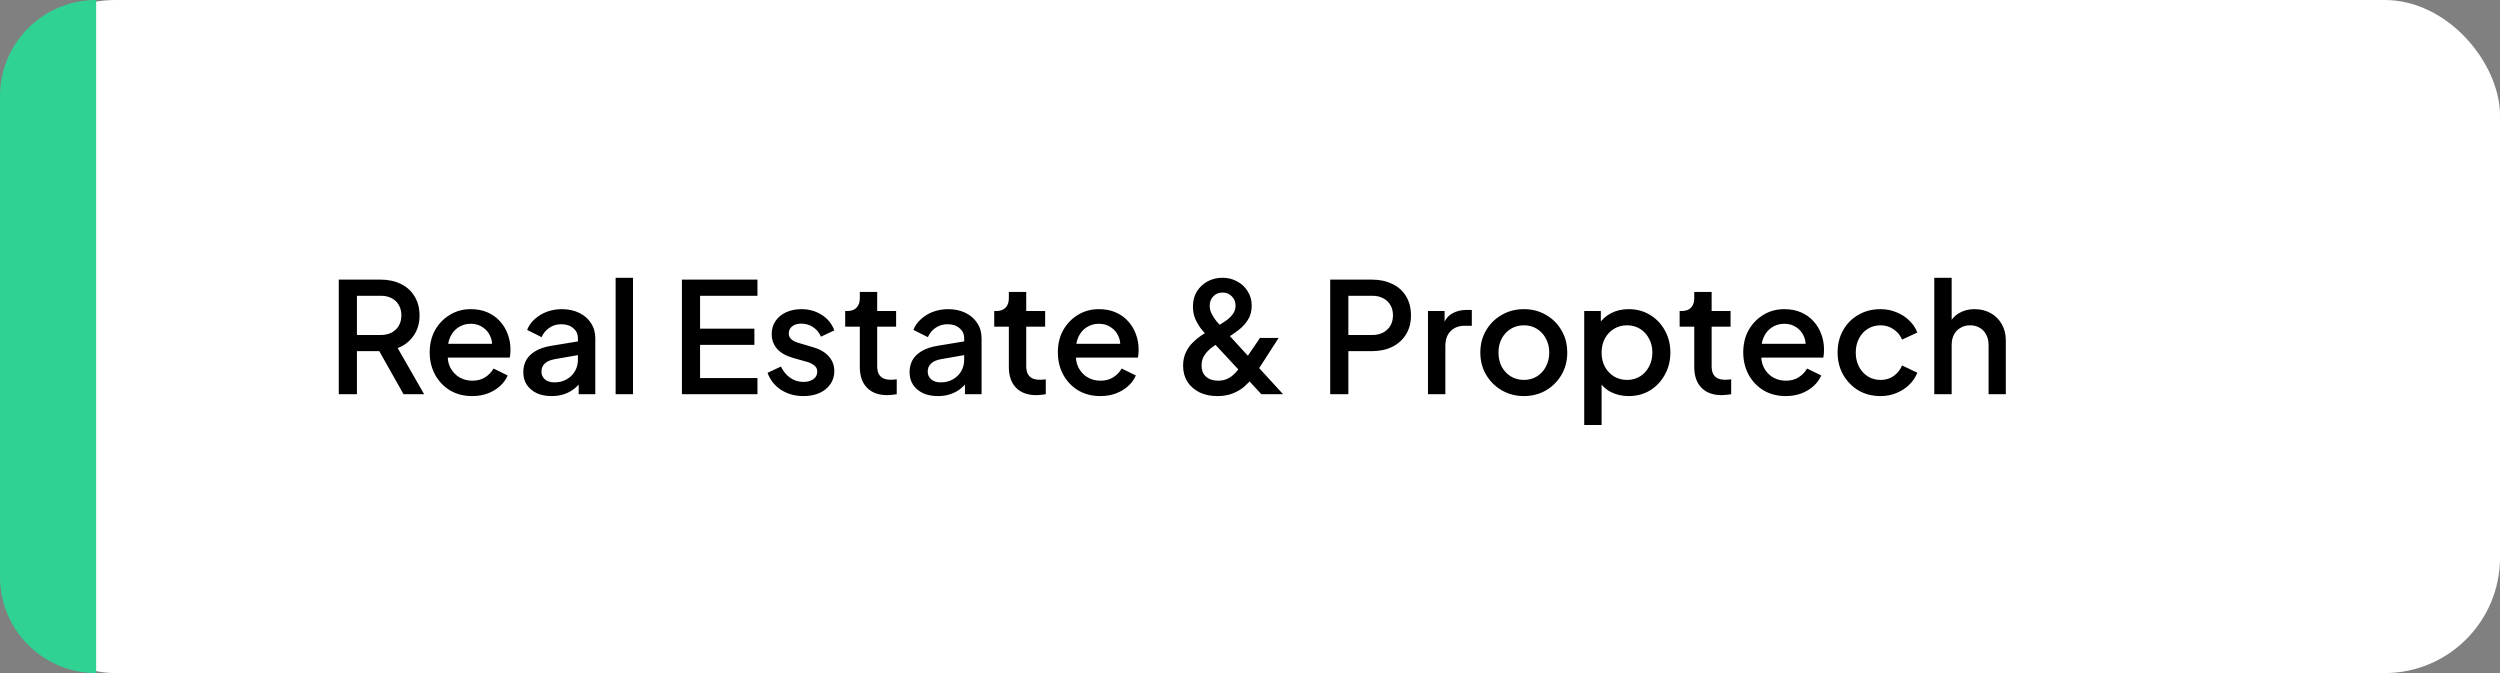 <?xml version="1.0" encoding="UTF-8"?> <svg xmlns="http://www.w3.org/2000/svg" width="260" height="70" viewBox="0 0 260 70" fill="none"><rect x="0" y="0" width="260" height="70" fill="#808080" stroke="none"/><rect width="260" height="70" rx="12" fill="white"></rect><path d="M35.232 41V29.08H39.568C40.368 29.08 41.072 29.229 41.68 29.528C42.288 29.816 42.763 30.243 43.104 30.808C43.456 31.363 43.632 32.029 43.632 32.808C43.632 33.629 43.424 34.333 43.008 34.92C42.603 35.507 42.053 35.933 41.36 36.2L44.112 41H41.968L39.04 35.8L40.272 36.52H37.12V41H35.232ZM37.12 34.84H39.6C40.037 34.84 40.416 34.755 40.736 34.584C41.056 34.413 41.301 34.179 41.472 33.88C41.653 33.571 41.744 33.208 41.744 32.792C41.744 32.376 41.653 32.019 41.472 31.72C41.301 31.411 41.056 31.176 40.736 31.016C40.416 30.845 40.037 30.76 39.6 30.76H37.12V34.84ZM49.104 41.192C48.24 41.192 47.472 40.995 46.8 40.6C46.139 40.195 45.622 39.651 45.248 38.968C44.875 38.275 44.688 37.501 44.688 36.648C44.688 35.773 44.875 35 45.248 34.328C45.632 33.656 46.144 33.128 46.784 32.744C47.424 32.349 48.15 32.152 48.96 32.152C49.611 32.152 50.192 32.264 50.704 32.488C51.216 32.712 51.648 33.021 52 33.416C52.352 33.8 52.619 34.243 52.8 34.744C52.992 35.245 53.088 35.779 53.088 36.344C53.088 36.483 53.083 36.627 53.072 36.776C53.062 36.925 53.04 37.064 53.008 37.192H46.112V35.752H51.984L51.12 36.408C51.227 35.885 51.19 35.421 51.008 35.016C50.838 34.6 50.571 34.275 50.208 34.04C49.856 33.795 49.44 33.672 48.96 33.672C48.48 33.672 48.054 33.795 47.68 34.04C47.307 34.275 47.019 34.616 46.816 35.064C46.614 35.501 46.534 36.035 46.576 36.664C46.523 37.251 46.603 37.763 46.816 38.2C47.04 38.637 47.35 38.979 47.744 39.224C48.15 39.469 48.608 39.592 49.12 39.592C49.643 39.592 50.086 39.475 50.448 39.24C50.822 39.005 51.115 38.701 51.328 38.328L52.8 39.048C52.63 39.453 52.363 39.821 52 40.152C51.648 40.472 51.222 40.728 50.72 40.92C50.23 41.101 49.691 41.192 49.104 41.192ZM57.367 41.192C56.78 41.192 56.263 41.091 55.815 40.888C55.377 40.675 55.036 40.387 54.791 40.024C54.545 39.651 54.423 39.213 54.423 38.712C54.423 38.243 54.524 37.821 54.727 37.448C54.94 37.075 55.265 36.76 55.703 36.504C56.14 36.248 56.689 36.067 57.351 35.96L60.359 35.464V36.888L57.703 37.352C57.223 37.437 56.871 37.592 56.647 37.816C56.423 38.029 56.311 38.307 56.311 38.648C56.311 38.979 56.433 39.251 56.679 39.464C56.935 39.667 57.26 39.768 57.655 39.768C58.145 39.768 58.572 39.661 58.935 39.448C59.308 39.235 59.596 38.952 59.799 38.6C60.001 38.237 60.103 37.837 60.103 37.4V35.176C60.103 34.749 59.943 34.403 59.623 34.136C59.313 33.859 58.897 33.72 58.375 33.72C57.895 33.72 57.473 33.848 57.111 34.104C56.759 34.349 56.497 34.669 56.327 35.064L54.823 34.312C54.983 33.885 55.244 33.512 55.607 33.192C55.969 32.861 56.391 32.605 56.871 32.424C57.361 32.243 57.879 32.152 58.423 32.152C59.105 32.152 59.708 32.28 60.231 32.536C60.764 32.792 61.175 33.149 61.463 33.608C61.761 34.056 61.911 34.579 61.911 35.176V41H60.183V39.432L60.551 39.48C60.348 39.832 60.087 40.136 59.767 40.392C59.457 40.648 59.1 40.845 58.695 40.984C58.3 41.123 57.857 41.192 57.367 41.192ZM64.025 41V28.888H65.833V41H64.025ZM70.919 41V29.08H78.775V30.76H72.808V34.184H78.456V35.864H72.808V39.32H78.775V41H70.919ZM83.553 41.192C82.668 41.192 81.889 40.973 81.217 40.536C80.555 40.099 80.091 39.512 79.825 38.776L81.217 38.12C81.451 38.611 81.772 39 82.177 39.288C82.593 39.576 83.052 39.72 83.553 39.72C83.98 39.72 84.326 39.624 84.593 39.432C84.859 39.24 84.993 38.979 84.993 38.648C84.993 38.435 84.934 38.264 84.817 38.136C84.7 37.997 84.55 37.885 84.369 37.8C84.198 37.715 84.022 37.651 83.841 37.608L82.481 37.224C81.734 37.011 81.174 36.691 80.801 36.264C80.438 35.827 80.257 35.32 80.257 34.744C80.257 34.221 80.39 33.768 80.657 33.384C80.924 32.989 81.291 32.685 81.761 32.472C82.23 32.259 82.758 32.152 83.345 32.152C84.134 32.152 84.838 32.349 85.457 32.744C86.076 33.128 86.513 33.667 86.769 34.36L85.377 35.016C85.206 34.6 84.934 34.269 84.561 34.024C84.198 33.779 83.787 33.656 83.329 33.656C82.934 33.656 82.62 33.752 82.385 33.944C82.15 34.125 82.033 34.365 82.033 34.664C82.033 34.867 82.086 35.037 82.193 35.176C82.299 35.304 82.438 35.411 82.609 35.496C82.779 35.571 82.956 35.635 83.137 35.688L84.545 36.104C85.26 36.307 85.809 36.627 86.193 37.064C86.577 37.491 86.769 38.003 86.769 38.6C86.769 39.112 86.63 39.565 86.353 39.96C86.086 40.344 85.713 40.648 85.233 40.872C84.753 41.085 84.193 41.192 83.553 41.192ZM92.284 41.096C91.378 41.096 90.674 40.84 90.172 40.328C89.671 39.816 89.42 39.096 89.42 38.168V33.976H87.9V32.344H88.14C88.546 32.344 88.86 32.227 89.084 31.992C89.308 31.757 89.42 31.437 89.42 31.032V30.36H91.228V32.344H93.196V33.976H91.228V38.088C91.228 38.387 91.276 38.643 91.372 38.856C91.468 39.059 91.623 39.219 91.836 39.336C92.05 39.443 92.327 39.496 92.668 39.496C92.754 39.496 92.85 39.491 92.956 39.48C93.063 39.469 93.164 39.459 93.26 39.448V41C93.111 41.021 92.946 41.043 92.764 41.064C92.583 41.085 92.423 41.096 92.284 41.096ZM97.539 41.192C96.952 41.192 96.435 41.091 95.987 40.888C95.549 40.675 95.208 40.387 94.963 40.024C94.717 39.651 94.595 39.213 94.595 38.712C94.595 38.243 94.696 37.821 94.899 37.448C95.112 37.075 95.437 36.76 95.875 36.504C96.312 36.248 96.861 36.067 97.523 35.96L100.531 35.464V36.888L97.875 37.352C97.395 37.437 97.043 37.592 96.819 37.816C96.595 38.029 96.483 38.307 96.483 38.648C96.483 38.979 96.605 39.251 96.851 39.464C97.107 39.667 97.432 39.768 97.827 39.768C98.317 39.768 98.744 39.661 99.107 39.448C99.48 39.235 99.768 38.952 99.971 38.6C100.173 38.237 100.275 37.837 100.275 37.4V35.176C100.275 34.749 100.115 34.403 99.795 34.136C99.485 33.859 99.069 33.72 98.547 33.72C98.067 33.72 97.645 33.848 97.283 34.104C96.931 34.349 96.669 34.669 96.499 35.064L94.995 34.312C95.155 33.885 95.416 33.512 95.779 33.192C96.141 32.861 96.563 32.605 97.043 32.424C97.533 32.243 98.051 32.152 98.595 32.152C99.277 32.152 99.88 32.28 100.403 32.536C100.936 32.792 101.347 33.149 101.635 33.608C101.933 34.056 102.083 34.579 102.083 35.176V41H100.355V39.432L100.723 39.48C100.52 39.832 100.259 40.136 99.939 40.392C99.629 40.648 99.272 40.845 98.867 40.984C98.472 41.123 98.029 41.192 97.539 41.192ZM107.784 41.096C106.878 41.096 106.174 40.84 105.672 40.328C105.171 39.816 104.92 39.096 104.92 38.168V33.976H103.4V32.344H103.64C104.046 32.344 104.36 32.227 104.584 31.992C104.808 31.757 104.92 31.437 104.92 31.032V30.36H106.728V32.344H108.696V33.976H106.728V38.088C106.728 38.387 106.776 38.643 106.872 38.856C106.968 39.059 107.123 39.219 107.336 39.336C107.55 39.443 107.827 39.496 108.168 39.496C108.254 39.496 108.35 39.491 108.456 39.48C108.563 39.469 108.664 39.459 108.76 39.448V41C108.611 41.021 108.446 41.043 108.264 41.064C108.083 41.085 107.923 41.096 107.784 41.096ZM114.433 41.192C113.569 41.192 112.801 40.995 112.129 40.6C111.467 40.195 110.95 39.651 110.577 38.968C110.203 38.275 110.017 37.501 110.017 36.648C110.017 35.773 110.203 35 110.577 34.328C110.961 33.656 111.473 33.128 112.113 32.744C112.753 32.349 113.478 32.152 114.289 32.152C114.939 32.152 115.521 32.264 116.033 32.488C116.545 32.712 116.977 33.021 117.329 33.416C117.681 33.8 117.947 34.243 118.128 34.744C118.321 35.245 118.417 35.779 118.417 36.344C118.417 36.483 118.411 36.627 118.401 36.776C118.39 36.925 118.369 37.064 118.337 37.192H111.441V35.752H117.312L116.449 36.408C116.555 35.885 116.518 35.421 116.337 35.016C116.166 34.6 115.899 34.275 115.537 34.04C115.185 33.795 114.769 33.672 114.289 33.672C113.809 33.672 113.382 33.795 113.009 34.04C112.635 34.275 112.347 34.616 112.145 35.064C111.942 35.501 111.862 36.035 111.905 36.664C111.851 37.251 111.931 37.763 112.145 38.2C112.369 38.637 112.678 38.979 113.073 39.224C113.478 39.469 113.937 39.592 114.449 39.592C114.971 39.592 115.414 39.475 115.777 39.24C116.15 39.005 116.443 38.701 116.657 38.328L118.128 39.048C117.958 39.453 117.691 39.821 117.329 40.152C116.977 40.472 116.55 40.728 116.049 40.92C115.558 41.101 115.019 41.192 114.433 41.192ZM126.61 41.192C125.906 41.192 125.287 41.064 124.754 40.808C124.221 40.541 123.799 40.173 123.49 39.704C123.191 39.224 123.042 38.669 123.042 38.04C123.042 37.507 123.138 37.043 123.33 36.648C123.522 36.243 123.762 35.901 124.05 35.624C124.338 35.336 124.626 35.096 124.914 34.904C125.202 34.712 125.442 34.563 125.634 34.456L126.61 33.912C126.93 33.731 127.234 33.539 127.522 33.336C127.81 33.133 128.045 32.904 128.226 32.648C128.407 32.392 128.498 32.104 128.498 31.784C128.498 31.4 128.37 31.08 128.114 30.824C127.858 30.557 127.538 30.424 127.154 30.424C126.77 30.424 126.45 30.552 126.194 30.808C125.938 31.064 125.81 31.395 125.81 31.8C125.81 32.077 125.874 32.349 126.002 32.616C126.141 32.883 126.301 33.133 126.482 33.368C126.674 33.592 126.861 33.805 127.042 34.008L133.442 41H131.186L125.698 35.096C125.442 34.819 125.186 34.525 124.93 34.216C124.685 33.896 124.477 33.544 124.306 33.16C124.146 32.776 124.066 32.349 124.066 31.88C124.066 31.272 124.205 30.744 124.482 30.296C124.77 29.848 125.143 29.501 125.602 29.256C126.071 29.011 126.583 28.888 127.138 28.888C127.703 28.888 128.215 29.016 128.674 29.272C129.133 29.517 129.495 29.859 129.762 30.296C130.039 30.733 130.178 31.229 130.178 31.784C130.178 32.36 130.045 32.856 129.778 33.272C129.511 33.688 129.186 34.04 128.802 34.328C128.429 34.616 128.077 34.861 127.746 35.064L126.77 35.64C126.514 35.789 126.242 35.976 125.954 36.2C125.677 36.413 125.442 36.669 125.25 36.968C125.058 37.256 124.962 37.603 124.962 38.008C124.962 38.509 125.117 38.899 125.426 39.176C125.746 39.453 126.162 39.592 126.674 39.592C127.005 39.592 127.298 39.539 127.554 39.432C127.81 39.325 128.034 39.187 128.226 39.016C128.429 38.845 128.605 38.659 128.754 38.456C128.914 38.243 129.058 38.045 129.186 37.864L131.042 35.144H132.978L130.834 38.472C130.663 38.728 130.461 39.016 130.226 39.336C129.991 39.645 129.709 39.944 129.378 40.232C129.047 40.509 128.653 40.739 128.194 40.92C127.746 41.101 127.218 41.192 126.61 41.192ZM138.341 41V29.08H142.677C143.477 29.08 144.181 29.229 144.789 29.528C145.408 29.816 145.888 30.243 146.229 30.808C146.571 31.363 146.741 32.029 146.741 32.808C146.741 33.576 146.565 34.237 146.213 34.792C145.872 35.347 145.397 35.773 144.789 36.072C144.181 36.371 143.477 36.52 142.677 36.52H140.229V41H138.341ZM140.229 34.84H142.725C143.152 34.84 143.525 34.755 143.845 34.584C144.165 34.413 144.416 34.179 144.597 33.88C144.779 33.571 144.869 33.208 144.869 32.792C144.869 32.376 144.779 32.019 144.597 31.72C144.416 31.411 144.165 31.176 143.845 31.016C143.525 30.845 143.152 30.76 142.725 30.76H140.229V34.84ZM148.509 41V32.344H150.237V34.088L150.077 33.832C150.269 33.267 150.578 32.861 151.005 32.616C151.432 32.36 151.944 32.232 152.541 32.232H153.069V33.88H152.317C151.72 33.88 151.234 34.067 150.861 34.44C150.498 34.803 150.317 35.325 150.317 36.008V41H148.509ZM158.482 41.192C157.65 41.192 156.887 40.995 156.194 40.6C155.511 40.205 154.967 39.667 154.562 38.984C154.157 38.301 153.954 37.528 153.954 36.664C153.954 35.789 154.157 35.016 154.562 34.344C154.967 33.661 155.511 33.128 156.194 32.744C156.877 32.349 157.639 32.152 158.482 32.152C159.335 32.152 160.098 32.349 160.77 32.744C161.453 33.128 161.991 33.661 162.386 34.344C162.791 35.016 162.994 35.789 162.994 36.664C162.994 37.539 162.791 38.317 162.386 39C161.981 39.683 161.437 40.221 160.754 40.616C160.071 41 159.314 41.192 158.482 41.192ZM158.482 39.512C158.994 39.512 159.447 39.389 159.842 39.144C160.237 38.899 160.546 38.563 160.77 38.136C161.005 37.699 161.122 37.208 161.122 36.664C161.122 36.12 161.005 35.635 160.77 35.208C160.546 34.781 160.237 34.445 159.842 34.2C159.447 33.955 158.994 33.832 158.482 33.832C157.981 33.832 157.527 33.955 157.122 34.2C156.727 34.445 156.413 34.781 156.178 35.208C155.954 35.635 155.842 36.12 155.842 36.664C155.842 37.208 155.954 37.699 156.178 38.136C156.413 38.563 156.727 38.899 157.122 39.144C157.527 39.389 157.981 39.512 158.482 39.512ZM164.759 44.2V32.344H166.487V34.136L166.279 33.72C166.599 33.229 167.026 32.845 167.559 32.568C168.092 32.291 168.7 32.152 169.383 32.152C170.204 32.152 170.94 32.349 171.591 32.744C172.252 33.139 172.77 33.677 173.143 34.36C173.527 35.043 173.719 35.811 173.719 36.664C173.719 37.517 173.527 38.285 173.143 38.968C172.77 39.651 172.258 40.195 171.607 40.6C170.956 40.995 170.215 41.192 169.383 41.192C168.711 41.192 168.098 41.053 167.543 40.776C166.999 40.499 166.578 40.099 166.279 39.576L166.567 39.24V44.2H164.759ZM169.207 39.512C169.719 39.512 170.172 39.389 170.567 39.144C170.962 38.899 171.271 38.563 171.495 38.136C171.73 37.699 171.847 37.208 171.847 36.664C171.847 36.12 171.73 35.635 171.495 35.208C171.271 34.781 170.962 34.445 170.567 34.2C170.172 33.955 169.719 33.832 169.207 33.832C168.706 33.832 168.252 33.955 167.847 34.2C167.452 34.445 167.138 34.781 166.903 35.208C166.679 35.635 166.567 36.12 166.567 36.664C166.567 37.208 166.679 37.699 166.903 38.136C167.138 38.563 167.452 38.899 167.847 39.144C168.252 39.389 168.706 39.512 169.207 39.512ZM179.066 41.096C178.159 41.096 177.455 40.84 176.954 40.328C176.452 39.816 176.202 39.096 176.202 38.168V33.976H174.682V32.344H174.922C175.327 32.344 175.642 32.227 175.866 31.992C176.09 31.757 176.202 31.437 176.202 31.032V30.36H178.01V32.344H179.978V33.976H178.01V38.088C178.01 38.387 178.058 38.643 178.154 38.856C178.25 39.059 178.404 39.219 178.618 39.336C178.831 39.443 179.108 39.496 179.45 39.496C179.535 39.496 179.631 39.491 179.738 39.48C179.844 39.469 179.946 39.459 180.042 39.448V41C179.892 41.021 179.727 41.043 179.546 41.064C179.364 41.085 179.204 41.096 179.066 41.096ZM185.714 41.192C184.85 41.192 184.082 40.995 183.41 40.6C182.748 40.195 182.231 39.651 181.858 38.968C181.484 38.275 181.298 37.501 181.298 36.648C181.298 35.773 181.484 35 181.858 34.328C182.242 33.656 182.754 33.128 183.394 32.744C184.034 32.349 184.759 32.152 185.57 32.152C186.22 32.152 186.802 32.264 187.314 32.488C187.826 32.712 188.258 33.021 188.61 33.416C188.962 33.8 189.228 34.243 189.41 34.744C189.602 35.245 189.698 35.779 189.698 36.344C189.698 36.483 189.692 36.627 189.682 36.776C189.671 36.925 189.65 37.064 189.618 37.192H182.722V35.752H188.594L187.73 36.408C187.836 35.885 187.799 35.421 187.618 35.016C187.447 34.6 187.18 34.275 186.818 34.04C186.466 33.795 186.05 33.672 185.57 33.672C185.09 33.672 184.663 33.795 184.29 34.04C183.916 34.275 183.628 34.616 183.426 35.064C183.223 35.501 183.143 36.035 183.186 36.664C183.132 37.251 183.212 37.763 183.426 38.2C183.65 38.637 183.959 38.979 184.354 39.224C184.759 39.469 185.218 39.592 185.73 39.592C186.252 39.592 186.695 39.475 187.058 39.24C187.431 39.005 187.724 38.701 187.938 38.328L189.41 39.048C189.239 39.453 188.972 39.821 188.61 40.152C188.258 40.472 187.831 40.728 187.33 40.92C186.839 41.101 186.3 41.192 185.714 41.192ZM195.574 41.192C194.71 41.192 193.942 40.995 193.27 40.6C192.609 40.195 192.081 39.651 191.686 38.968C191.302 38.285 191.11 37.512 191.11 36.648C191.11 35.795 191.302 35.027 191.686 34.344C192.07 33.661 192.598 33.128 193.27 32.744C193.942 32.349 194.71 32.152 195.574 32.152C196.161 32.152 196.71 32.259 197.222 32.472C197.734 32.675 198.177 32.957 198.55 33.32C198.934 33.683 199.217 34.104 199.398 34.584L197.814 35.32C197.633 34.872 197.34 34.515 196.934 34.248C196.54 33.971 196.086 33.832 195.574 33.832C195.084 33.832 194.641 33.955 194.246 34.2C193.862 34.435 193.558 34.771 193.334 35.208C193.11 35.635 192.998 36.12 192.998 36.664C192.998 37.208 193.11 37.699 193.334 38.136C193.558 38.563 193.862 38.899 194.246 39.144C194.641 39.389 195.084 39.512 195.574 39.512C196.097 39.512 196.55 39.379 196.934 39.112C197.329 38.835 197.622 38.467 197.814 38.008L199.398 38.76C199.228 39.219 198.95 39.635 198.566 40.008C198.193 40.371 197.75 40.659 197.238 40.872C196.726 41.085 196.172 41.192 195.574 41.192ZM201.165 41V28.888H202.973V34.04L202.685 33.816C202.899 33.272 203.24 32.861 203.709 32.584C204.179 32.296 204.723 32.152 205.341 32.152C205.981 32.152 206.547 32.291 207.037 32.568C207.528 32.845 207.912 33.229 208.189 33.72C208.467 34.211 208.605 34.771 208.605 35.4V41H206.813V35.896C206.813 35.459 206.728 35.091 206.557 34.792C206.397 34.483 206.173 34.248 205.885 34.088C205.597 33.917 205.267 33.832 204.893 33.832C204.531 33.832 204.2 33.917 203.901 34.088C203.613 34.248 203.384 34.483 203.213 34.792C203.053 35.101 202.973 35.469 202.973 35.896V41H201.165Z" fill="black"></path><path d="M0 10C0 4.477 4.477 0 10 0V0V70V70C4.477 70 0 65.523 0 60V10Z" fill="#2FD293"></path></svg> 